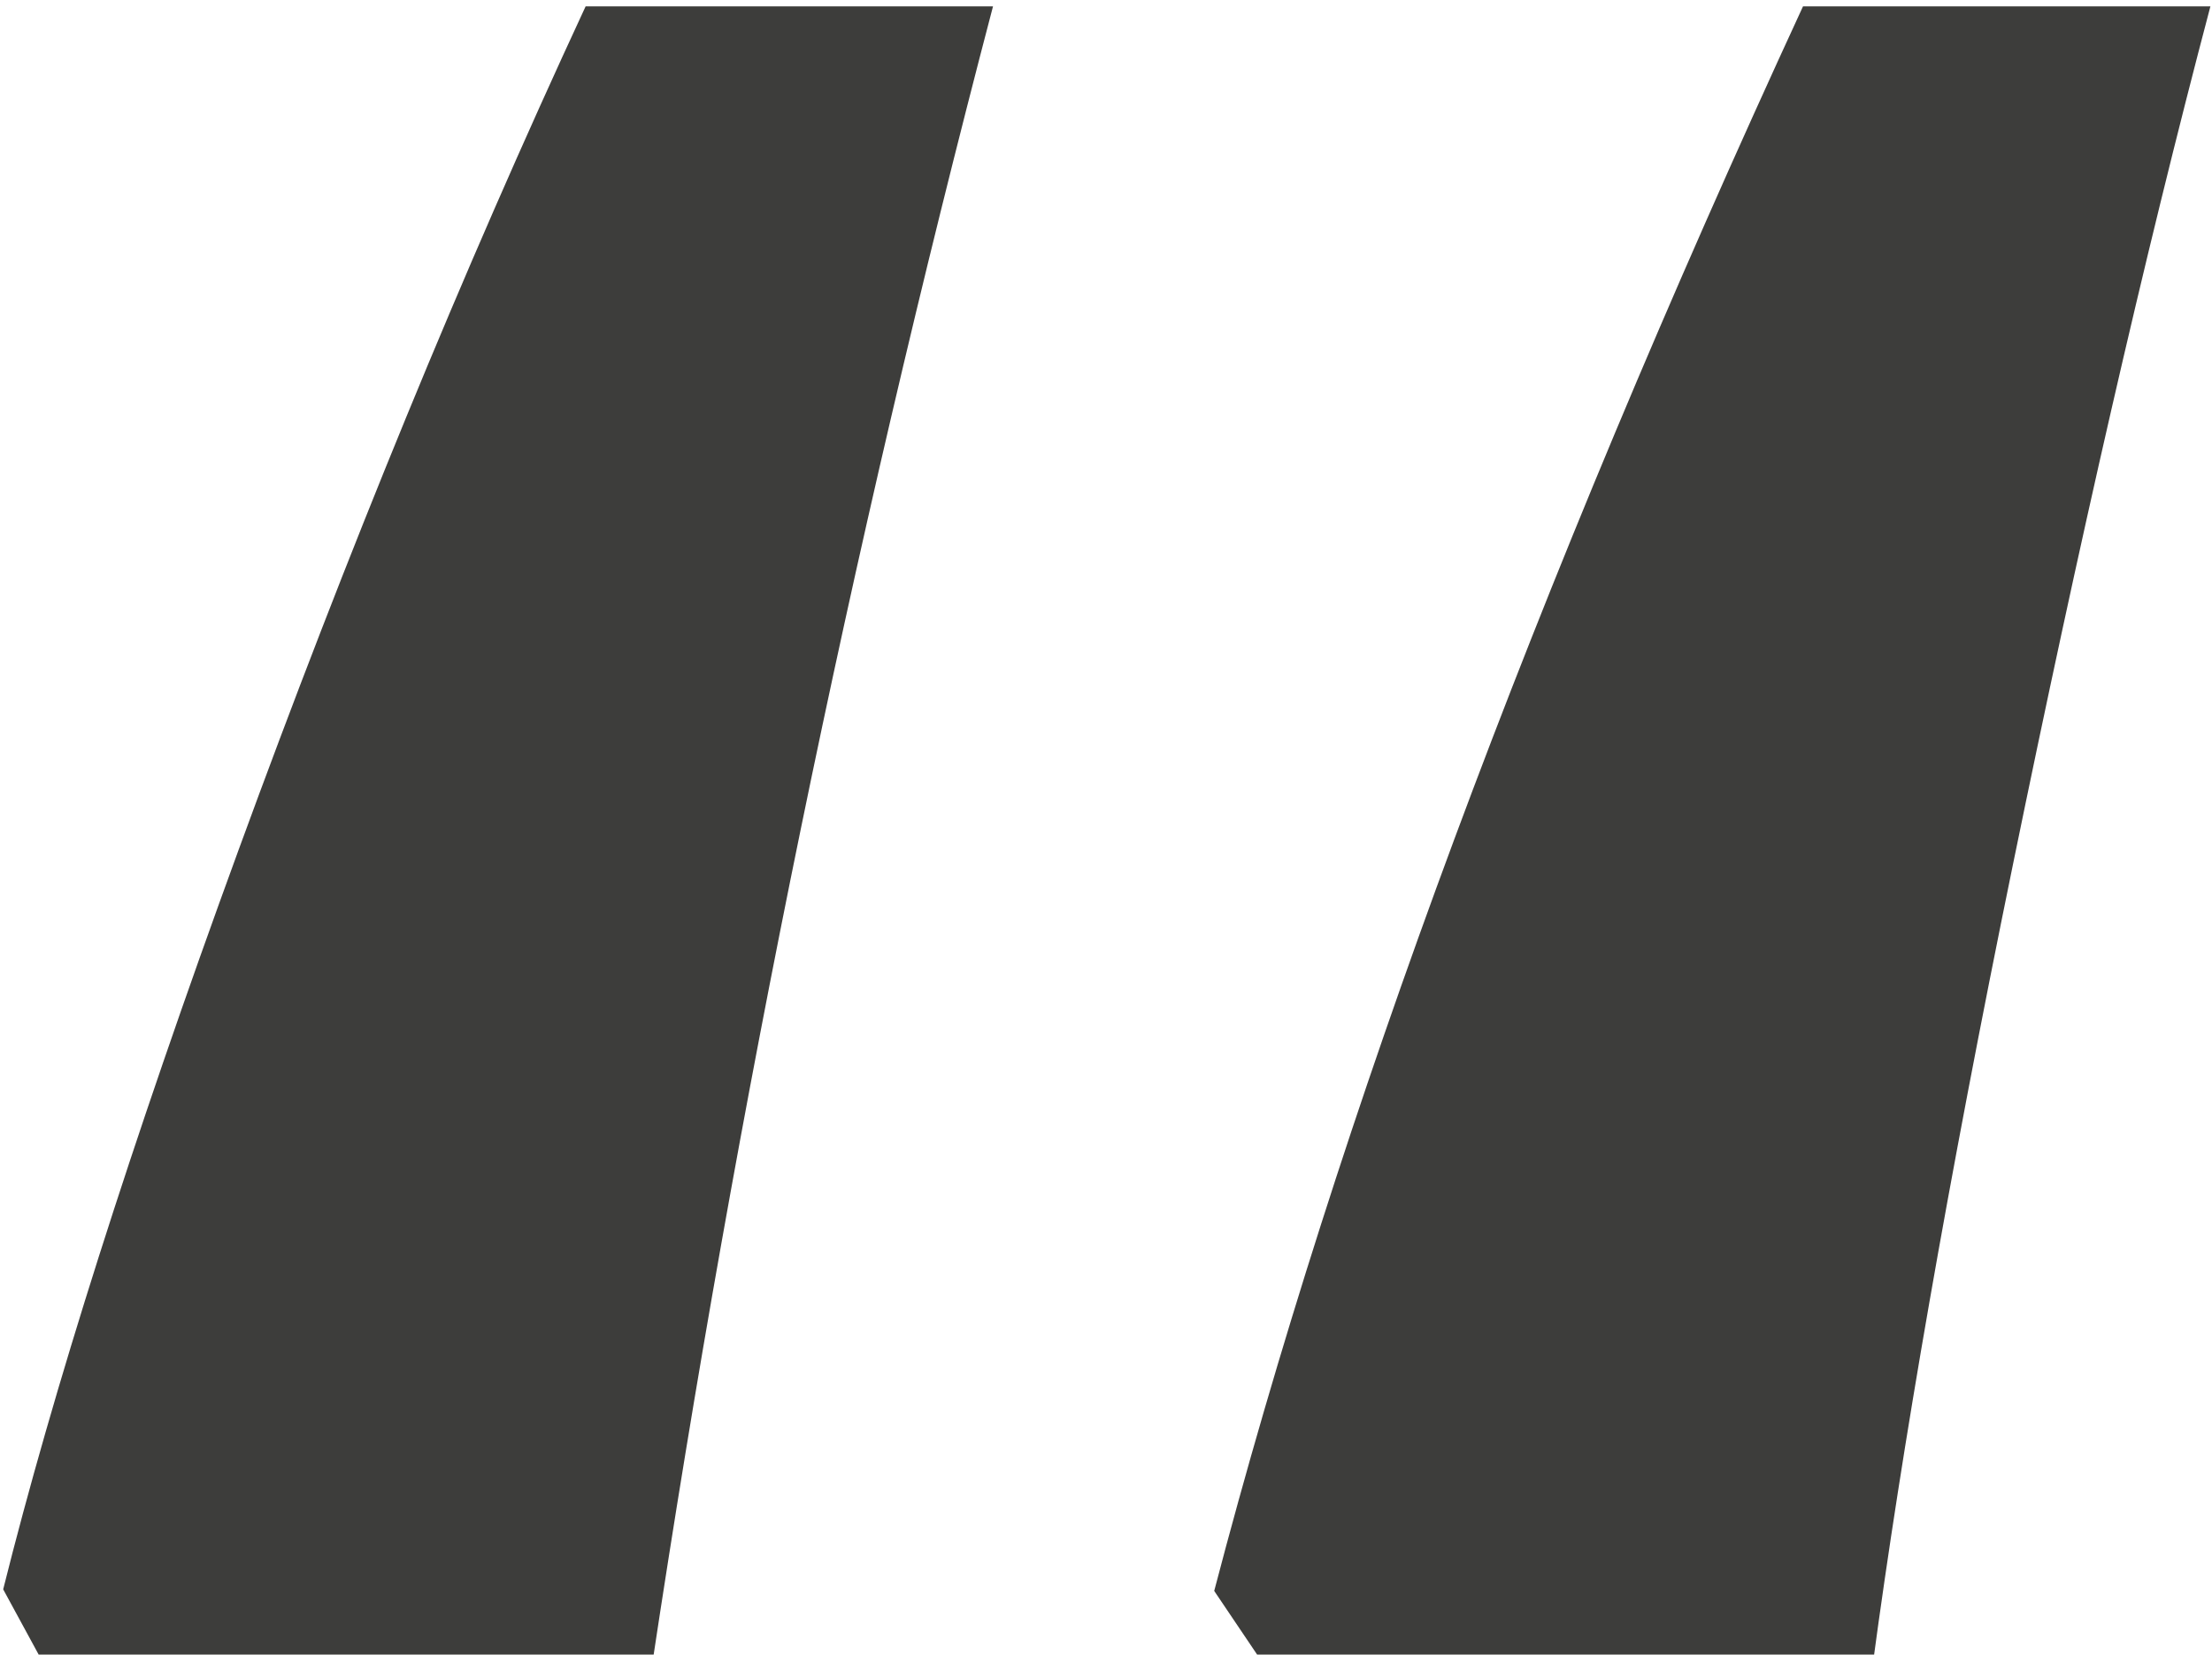 <?xml version="1.0" encoding="utf-8"?>
<!-- Generator: Adobe Illustrator 25.3.1, SVG Export Plug-In . SVG Version: 6.00 Build 0)  -->
<svg version="1.1" id="Layer_1" xmlns="http://www.w3.org/2000/svg" xmlns:xlink="http://www.w3.org/1999/xlink" x="0px" y="0px"
	 viewBox="0 0 139 104" style="enable-background:new 0 0 139 104;" xml:space="preserve">
<style type="text/css">
	.st0{fill-rule:evenodd;clip-rule:evenodd;fill:#3D3D3B;}
</style>
<path id="_" class="st0" d="M117.7,104.5c1.8-13.4,4.7-30.2,8.8-50.2c4.1-20,8.2-38,12.4-53.9h-25.6c-16.9,36.6-29.2,69.8-37,99.6
	l3.1,4.6H117.7z M41,104.5C46.3,69.4,53.4,34.7,62.4,0.4H36.8c-7.8,16.8-15,34.4-21.8,53S3.3,87.5,0.2,99.9l2.5,4.6H41L41,104.5z"/>
</svg>
